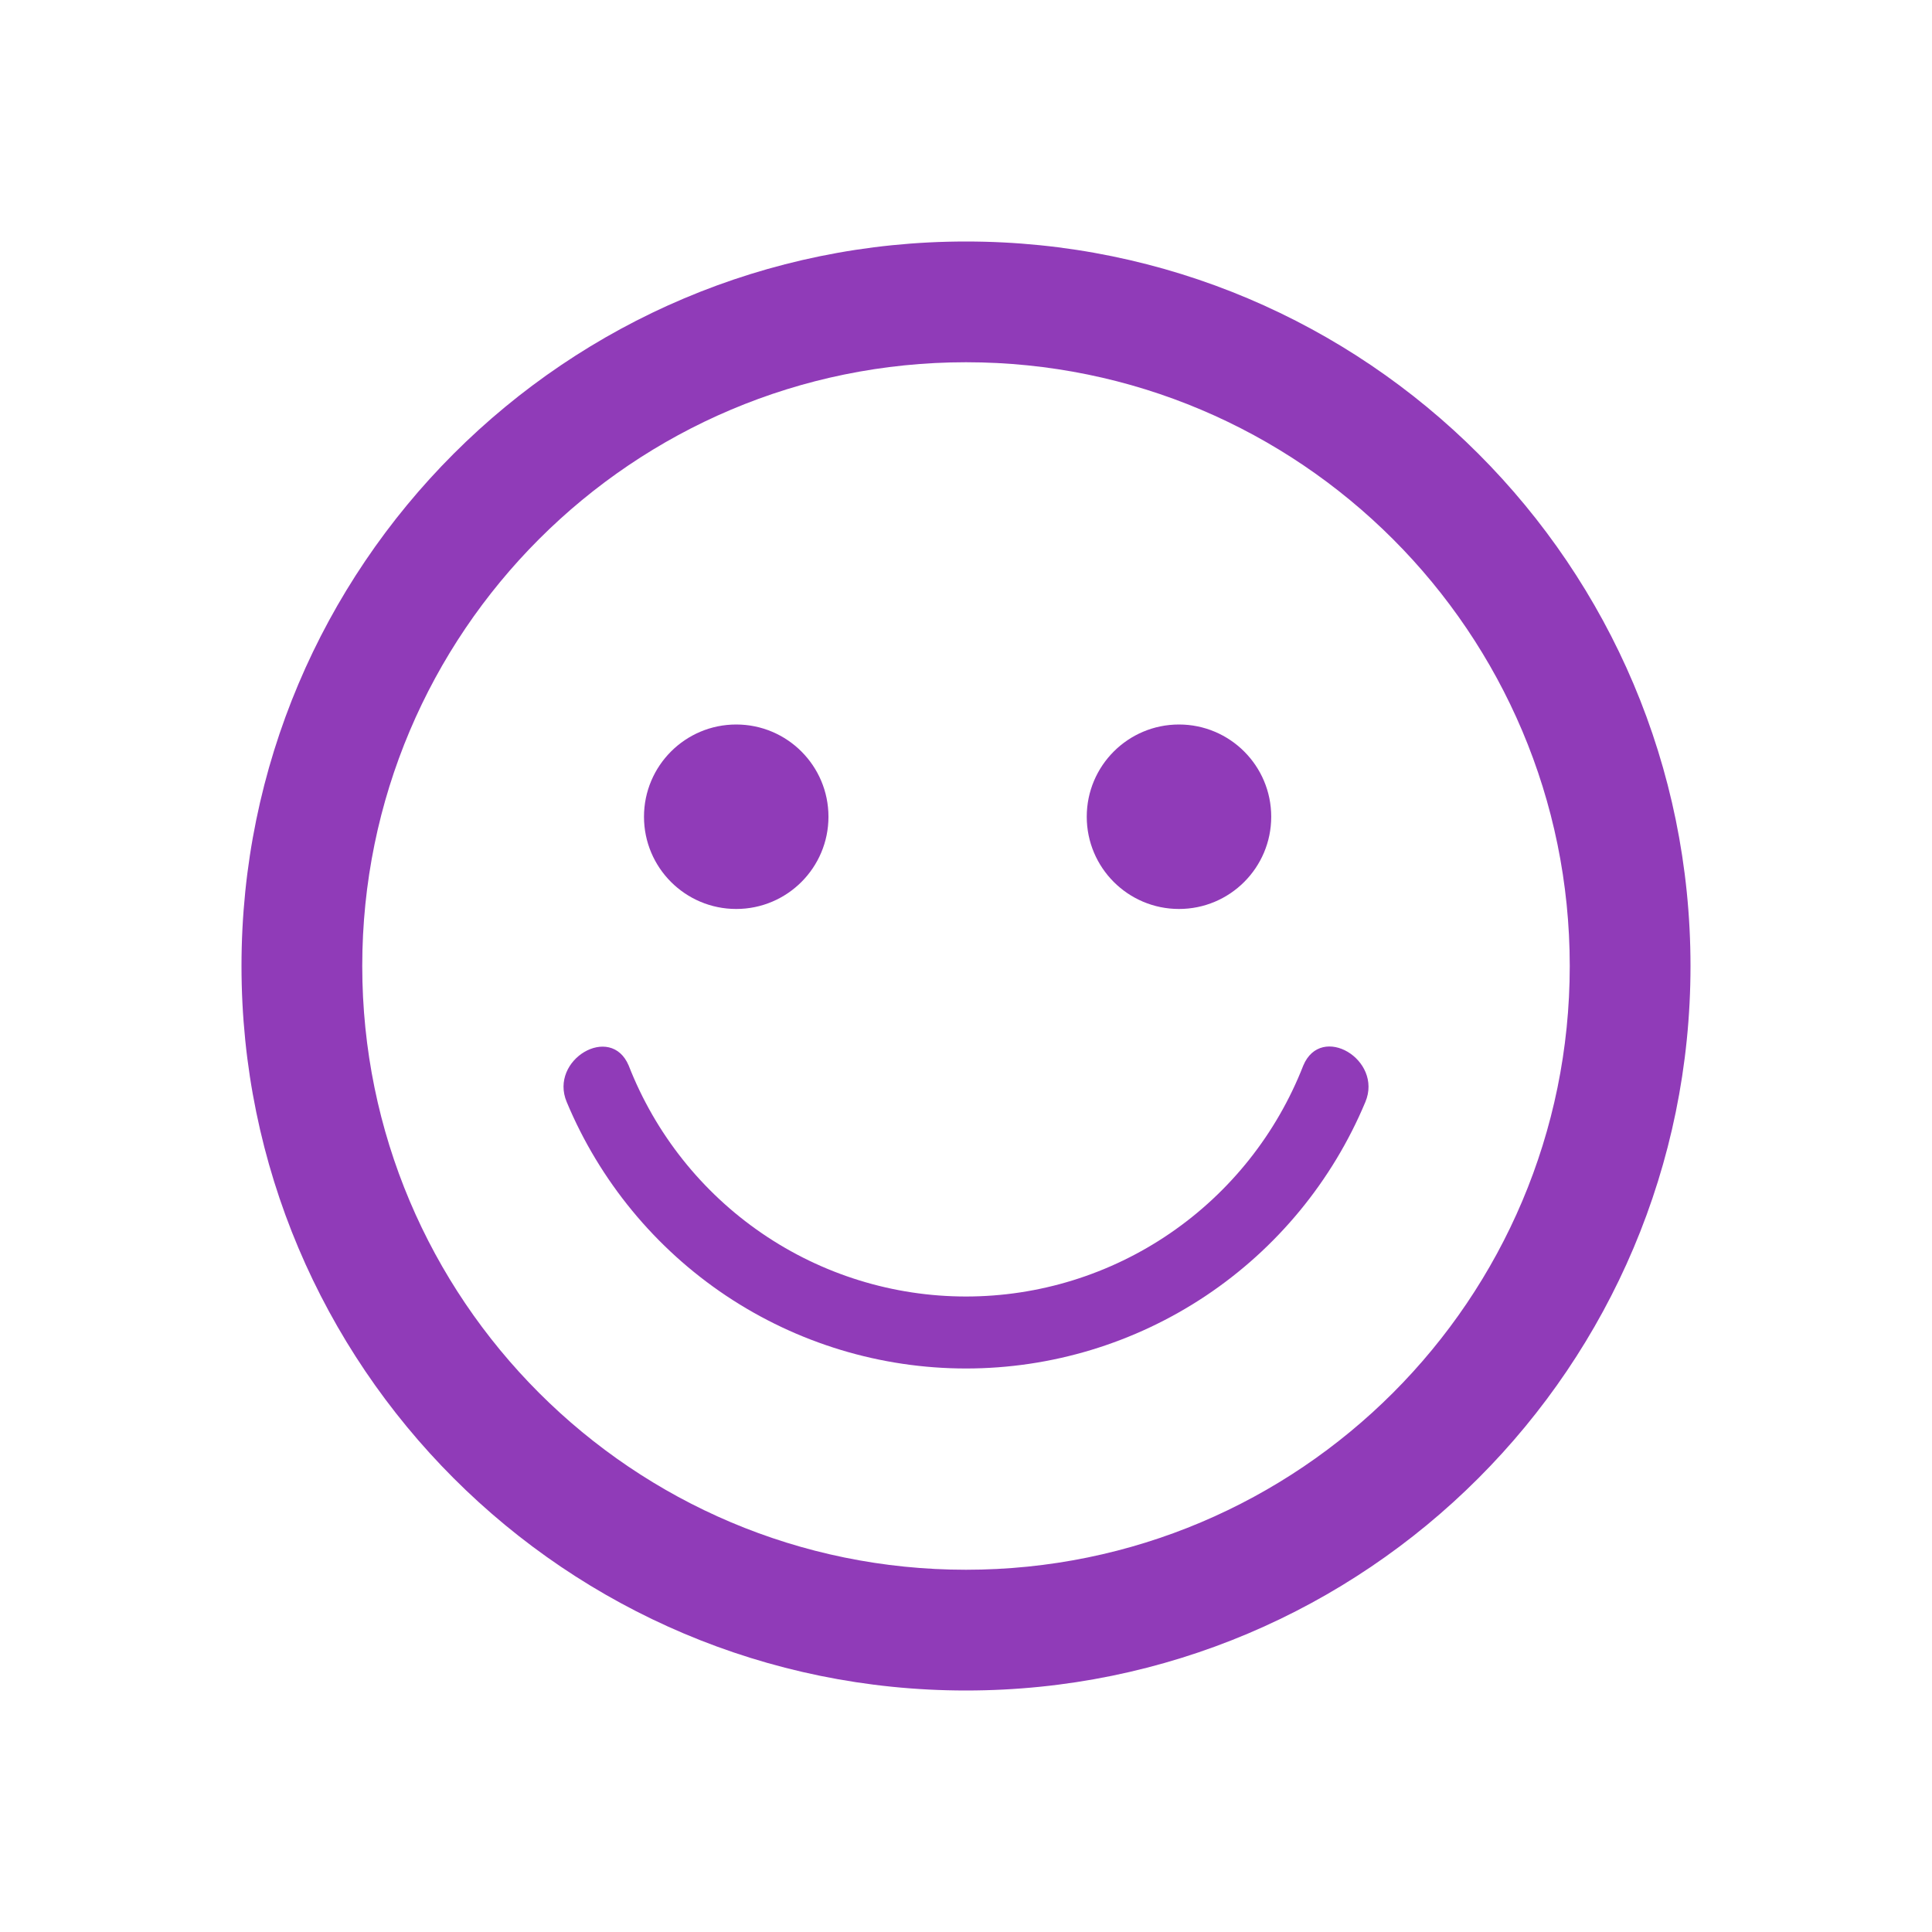 <svg width="58" height="58" viewBox="0 0 58 58" fill="none" xmlns="http://www.w3.org/2000/svg">
<path fill-rule="evenodd" clip-rule="evenodd" d="M29 47.125C39.01 47.125 47.125 39.01 47.125 29C47.125 18.99 39.01 10.875 29 10.875C18.99 10.875 10.875 18.99 10.875 29C10.875 39.01 18.99 47.125 29 47.125ZM29 50.75C41.012 50.75 50.75 41.012 50.75 29C50.75 16.988 41.012 7.25 29 7.25C16.988 7.25 7.25 16.988 7.25 29C7.25 41.012 16.988 50.75 29 50.75Z" fill="#903BB8"/>
<path d="M39.125 31.989C38.327 34.032 36.934 35.787 35.128 37.023C33.322 38.26 31.186 38.922 29 38.922C26.813 38.922 24.677 38.26 22.871 37.023C21.065 35.787 19.672 34.032 18.874 31.989C18.337 30.712 16.478 31.814 17.013 33.083C18.003 35.453 19.67 37.477 21.802 38.901C23.935 40.324 26.439 41.083 29.001 41.083C31.562 41.083 34.066 40.324 36.199 38.901C38.332 37.477 39.998 35.453 40.989 33.083C41.522 31.814 39.664 30.701 39.125 31.989Z" fill="#903BB8"/>
<path d="M22.102 27.288C23.631 27.288 24.871 26.048 24.871 24.519C24.871 22.99 23.631 21.75 22.102 21.75C20.573 21.75 19.333 22.99 19.333 24.519C19.333 26.048 20.573 27.288 22.102 27.288Z" fill="#903BB8"/>
<path d="M35.394 27.288C36.923 27.288 38.163 26.048 38.163 24.519C38.163 22.99 36.923 21.75 35.394 21.75C33.865 21.75 32.625 22.99 32.625 24.519C32.625 26.048 33.865 27.288 35.394 27.288Z" fill="#903BB8"/>
</svg>
